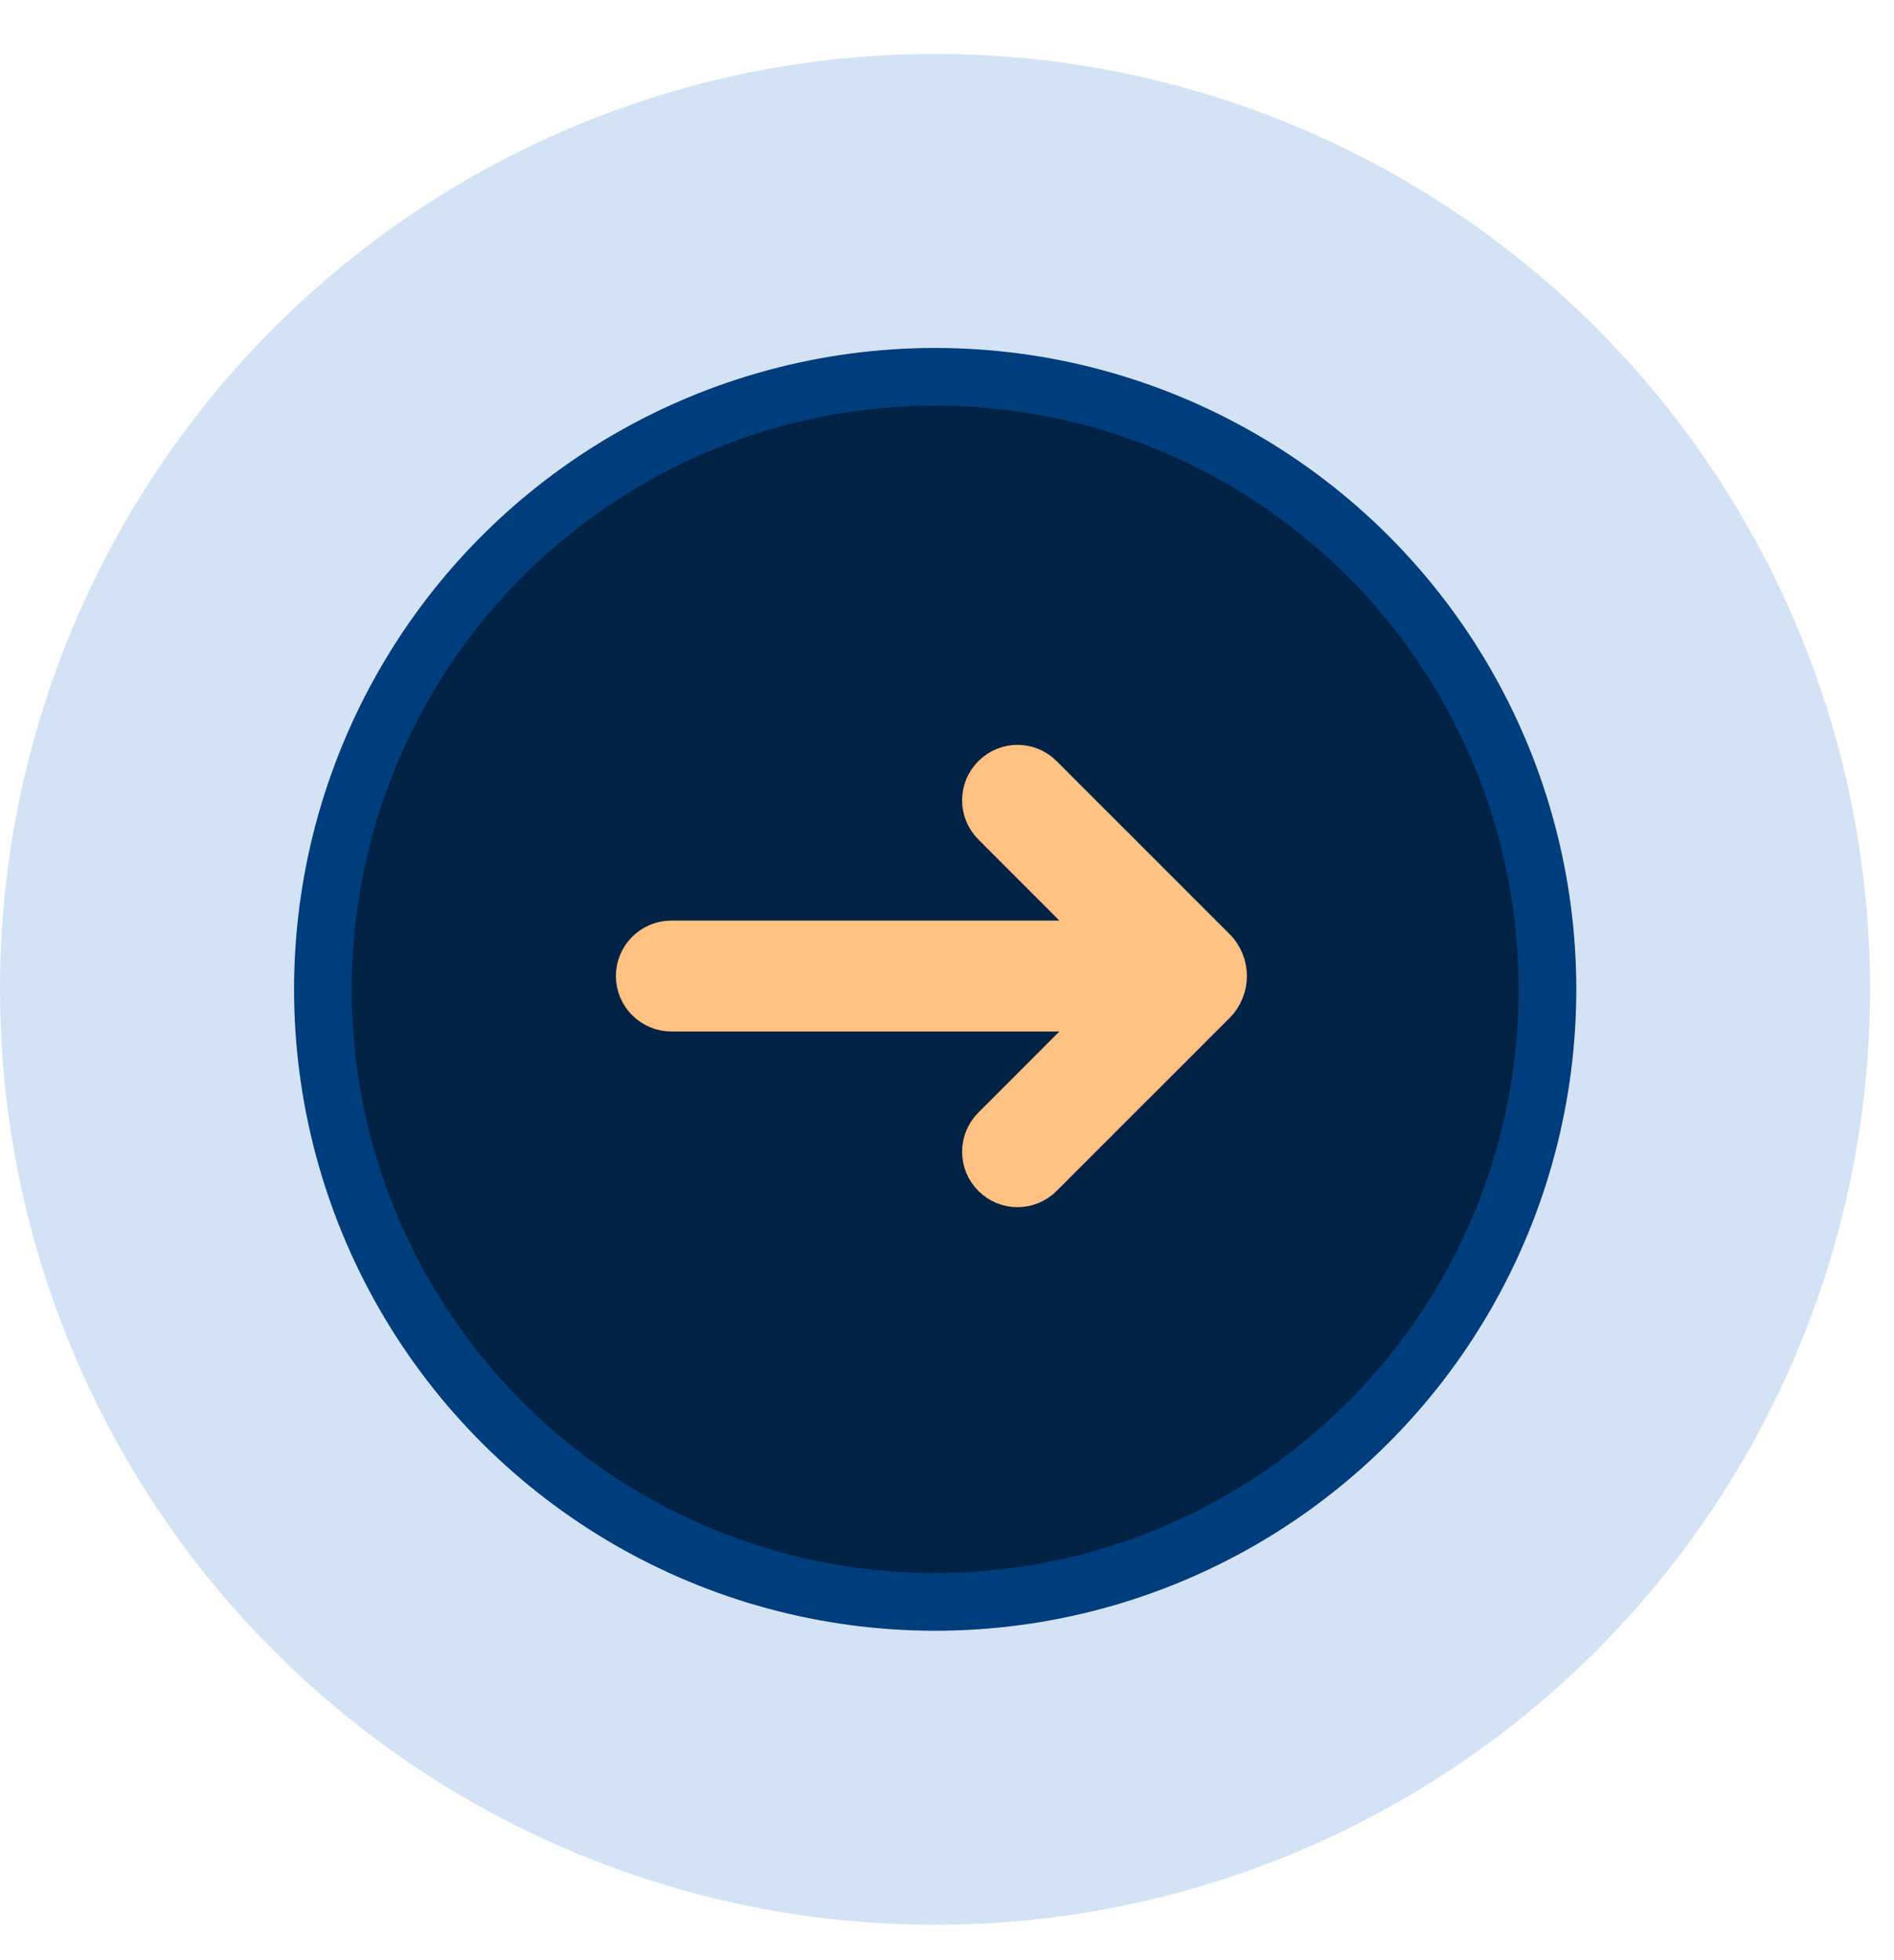 <svg width="29" height="30" viewBox="0 0 29 30" fill="none" xmlns="http://www.w3.org/2000/svg">
<circle cx="14.317" cy="14.317" r="14.317" transform="matrix(-4.37114e-08 -1 -1 4.37114e-08 28.634 29.459)" fill="#2674CF" fill-opacity="0.2"/>
<circle cx="8.933" cy="8.933" r="9.375" transform="matrix(-4.37114e-08 -1 -1 4.37114e-08 23.252 24.075)" fill="#002245" stroke="#003D7C" stroke-width="0.883"/>
<path d="M10.28 15.566C9.933 15.566 9.651 15.285 9.651 14.938C9.651 14.591 9.933 14.31 10.28 14.31L16.753 14.31L15.136 12.692C14.889 12.446 14.891 12.045 15.14 11.801C15.386 11.559 15.78 11.561 16.023 11.805L18.669 14.45C18.939 14.72 18.939 15.156 18.669 15.426L16.023 18.071C15.78 18.315 15.386 18.317 15.14 18.075C14.891 17.831 14.889 17.43 15.136 17.184L16.753 15.566L10.28 15.566Z" fill="#FFC283" stroke="#FFC283" stroke-width="0.441"/>
</svg>
